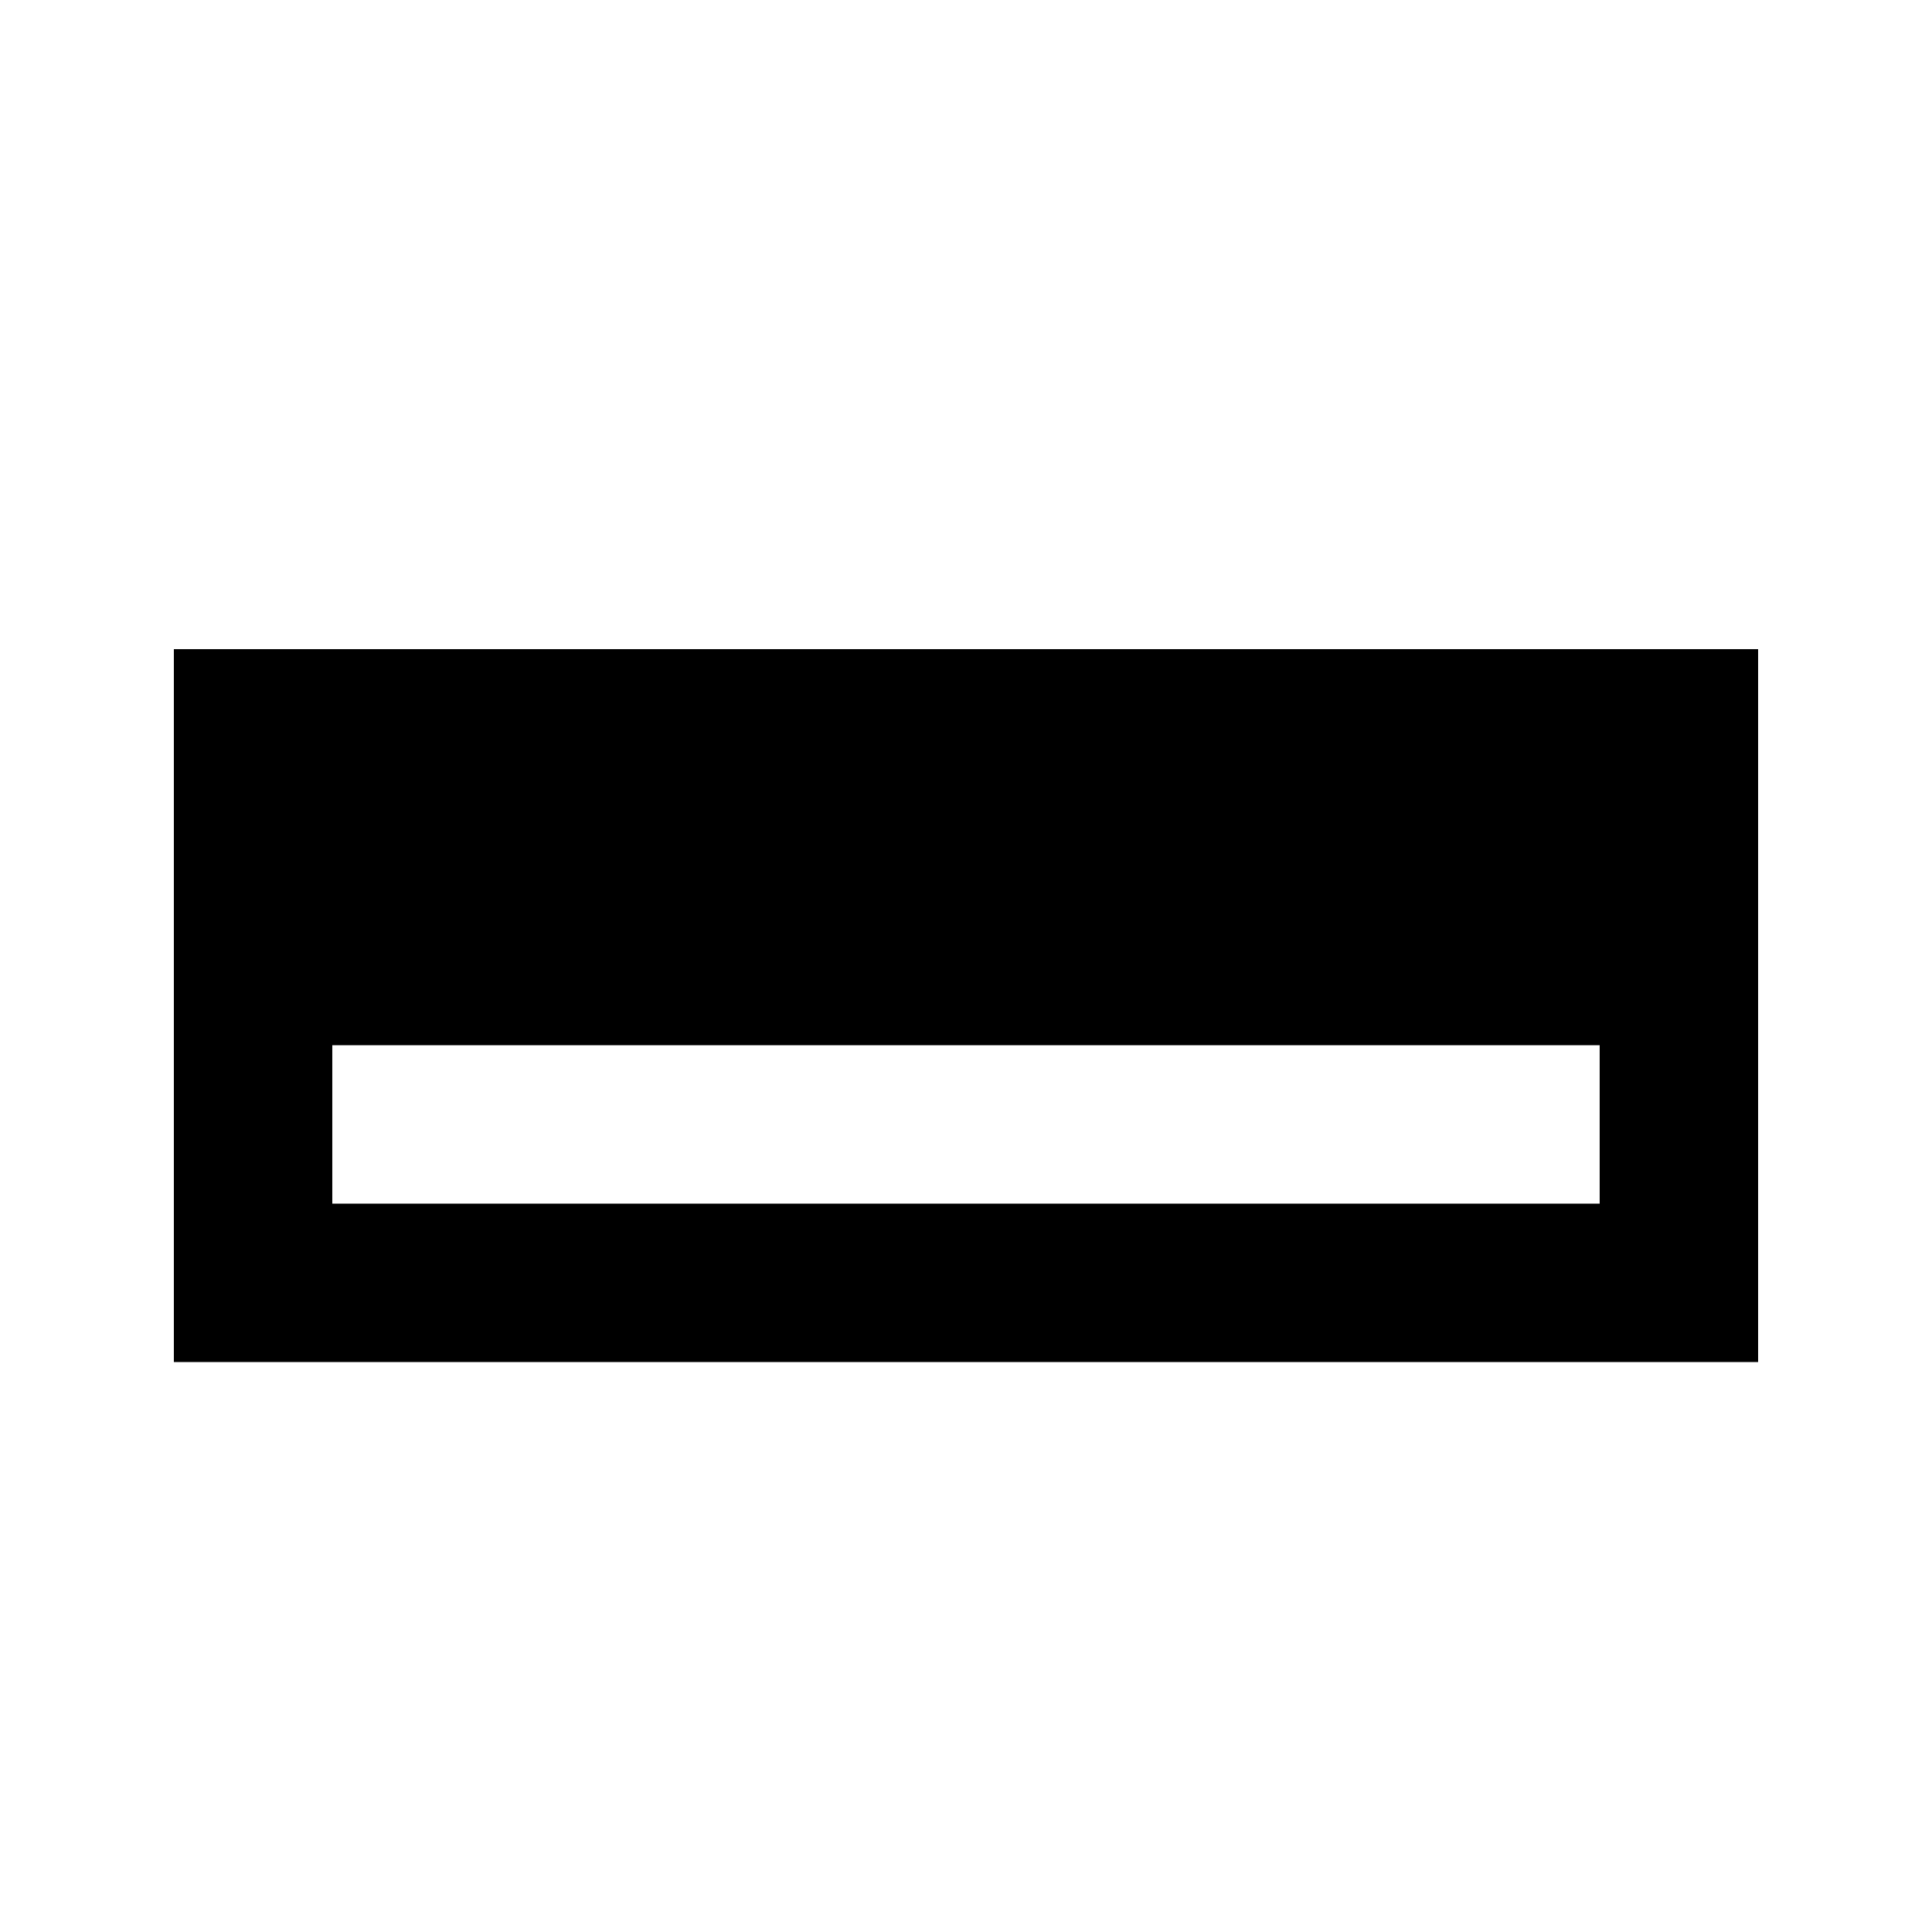 <?xml version="1.0" encoding="UTF-8"?>
<!-- Uploaded to: ICON Repo, www.svgrepo.com, Generator: ICON Repo Mixer Tools -->
<svg fill="#000000" width="800px" height="800px" version="1.1" viewBox="144 144 512 512" xmlns="http://www.w3.org/2000/svg">
 <path d="m232.06 462.98h335.87v-41.984h-335.87zm-41.984 41.98h419.84v-188.93h-419.84z" fill-rule="evenodd"/>
</svg>
